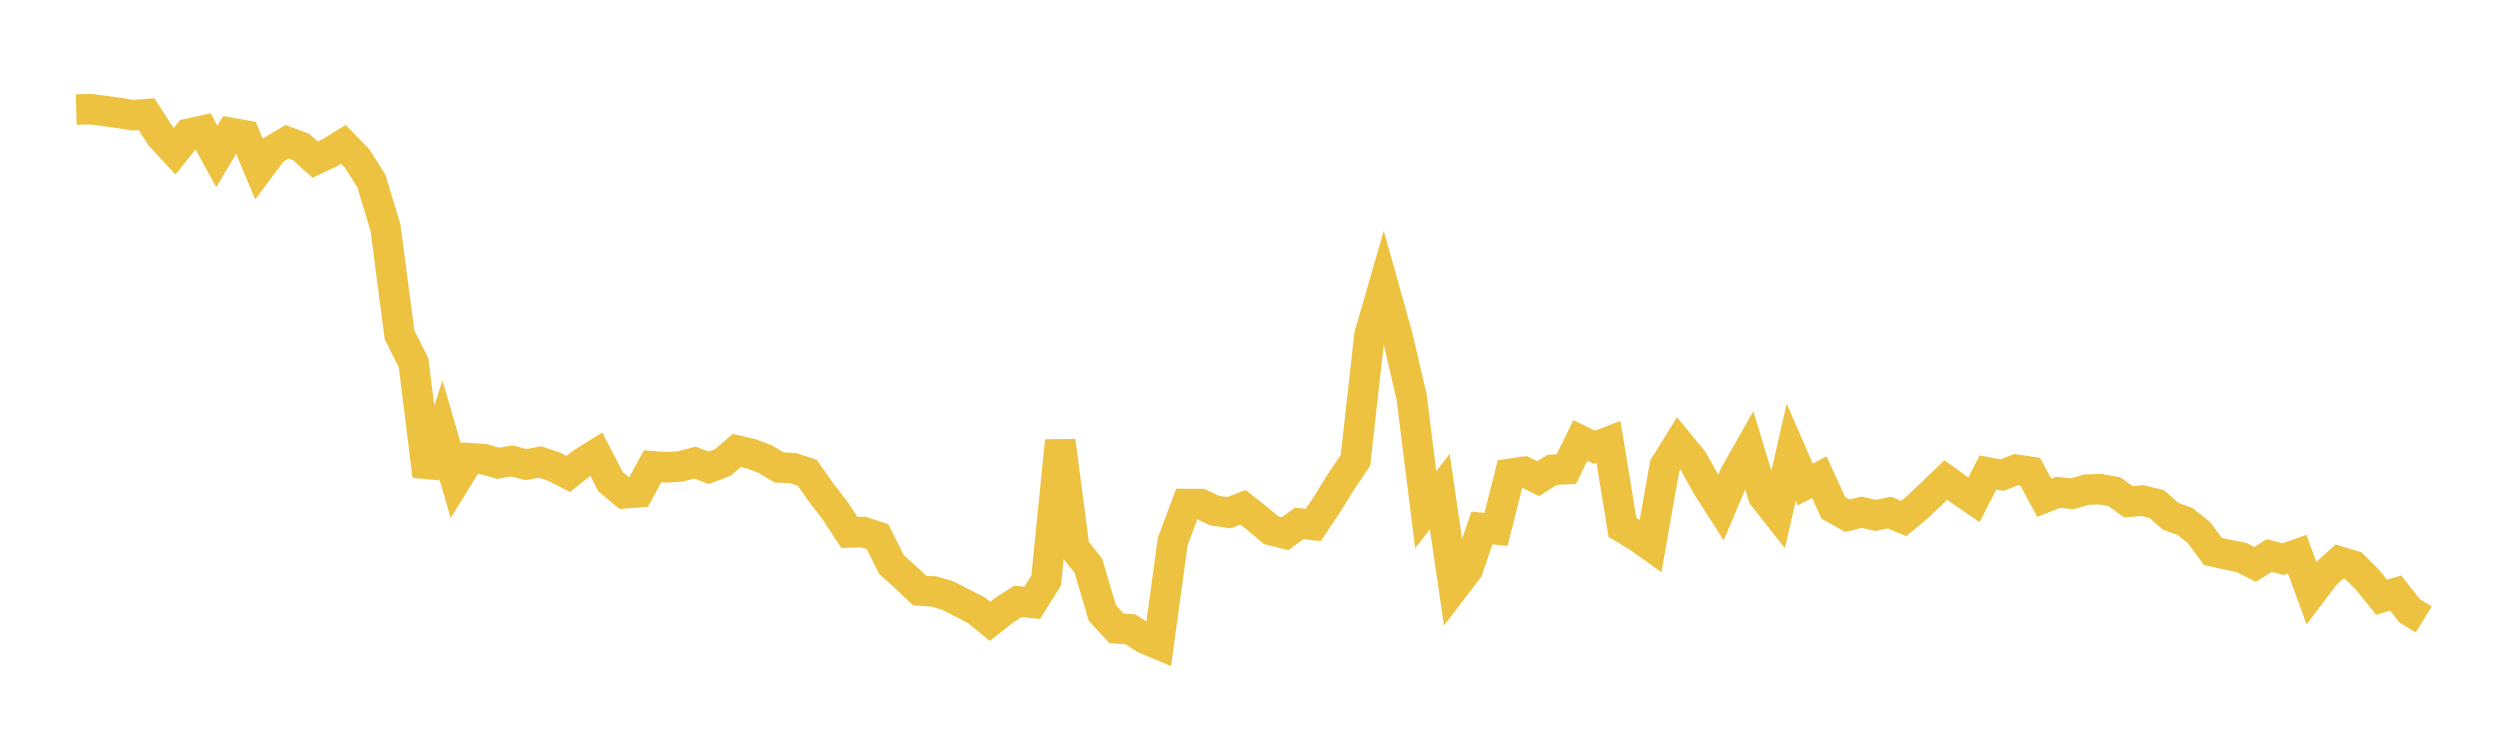 <svg width="164" height="48" xmlns="http://www.w3.org/2000/svg" xmlns:xlink="http://www.w3.org/1999/xlink"><path fill="none" stroke="rgb(237,194,64)" stroke-width="2" d="M5,7.187L5.922,7.161L6.844,7.28L7.766,7.399L8.689,7.56L9.611,7.486L10.533,8.921L11.455,9.921L12.377,8.77L13.299,8.57L14.222,10.265L15.144,8.717L16.066,8.882L16.988,11.082L17.91,9.847L18.832,9.302L19.754,9.645L20.677,10.473L21.599,10.04L22.521,9.469L23.443,10.418L24.365,11.88L25.287,14.931L26.21,21.969L27.132,23.801L28.054,31.223L28.976,28.367L29.898,31.545L30.82,30.056L31.743,30.123L32.665,30.391L33.587,30.238L34.509,30.478L35.431,30.304L36.353,30.618L37.275,31.092L38.198,30.363L39.12,29.793L40.042,31.586L40.964,32.362L41.886,32.292L42.808,30.587L43.731,30.658L44.653,30.594L45.575,30.348L46.497,30.687L47.419,30.335L48.341,29.551L49.263,29.768L50.186,30.109L51.108,30.664L52.03,30.708L52.952,31.014L53.874,32.321L54.796,33.516L55.719,34.929L56.641,34.902L57.563,35.206L58.485,37.04L59.407,37.864L60.329,38.741L61.251,38.797L62.174,39.069L63.096,39.544L64.018,40.008L64.94,40.763L65.862,40.038L66.784,39.452L67.707,39.546L68.629,38.079L69.551,28.918L70.473,35.956L71.395,37.108L72.317,40.218L73.24,41.219L74.162,41.283L75.084,41.888L76.006,42.273L76.928,35.526L77.85,33.061L78.772,33.067L79.695,33.501L80.617,33.633L81.539,33.28L82.461,34.001L83.383,34.777L84.305,35.007L85.228,34.335L86.15,34.436L87.072,33.062L87.994,31.564L88.916,30.213L89.838,21.978L90.76,18.792L91.683,22.089L92.605,26.058L93.527,33.44L94.449,32.247L95.371,38.543L96.293,37.332L97.216,34.634L98.138,34.729L99.06,31.084L99.982,30.948L100.904,31.401L101.826,30.821L102.749,30.777L103.671,28.894L104.593,29.339L105.515,28.983L106.437,34.608L107.359,35.151L108.281,35.807L109.204,30.57L110.126,29.08L111.048,30.203L111.97,31.865L112.892,33.306L113.814,31.12L114.737,29.496L115.659,32.539L116.581,33.704L117.503,29.667L118.425,31.776L119.347,31.304L120.269,33.313L121.192,33.833L122.114,33.601L123.036,33.811L123.958,33.626L124.88,34.017L125.802,33.25L126.725,32.37L127.647,31.489L128.569,32.157L129.491,32.788L130.413,30.996L131.335,31.167L132.257,30.807L133.18,30.944L134.102,32.652L135.024,32.294L135.946,32.393L136.868,32.121L137.79,32.092L138.713,32.264L139.635,32.918L140.557,32.838L141.479,33.067L142.401,33.871L143.323,34.203L144.246,34.93L145.168,36.177L146.09,36.376L147.012,36.563L147.934,37.022L148.856,36.446L149.778,36.68L150.701,36.355L151.623,38.892L152.545,37.677L153.467,36.837L154.389,37.115L155.311,38.037L156.234,39.181L157.156,38.903L158.078,40.074L159,40.635"></path></svg>